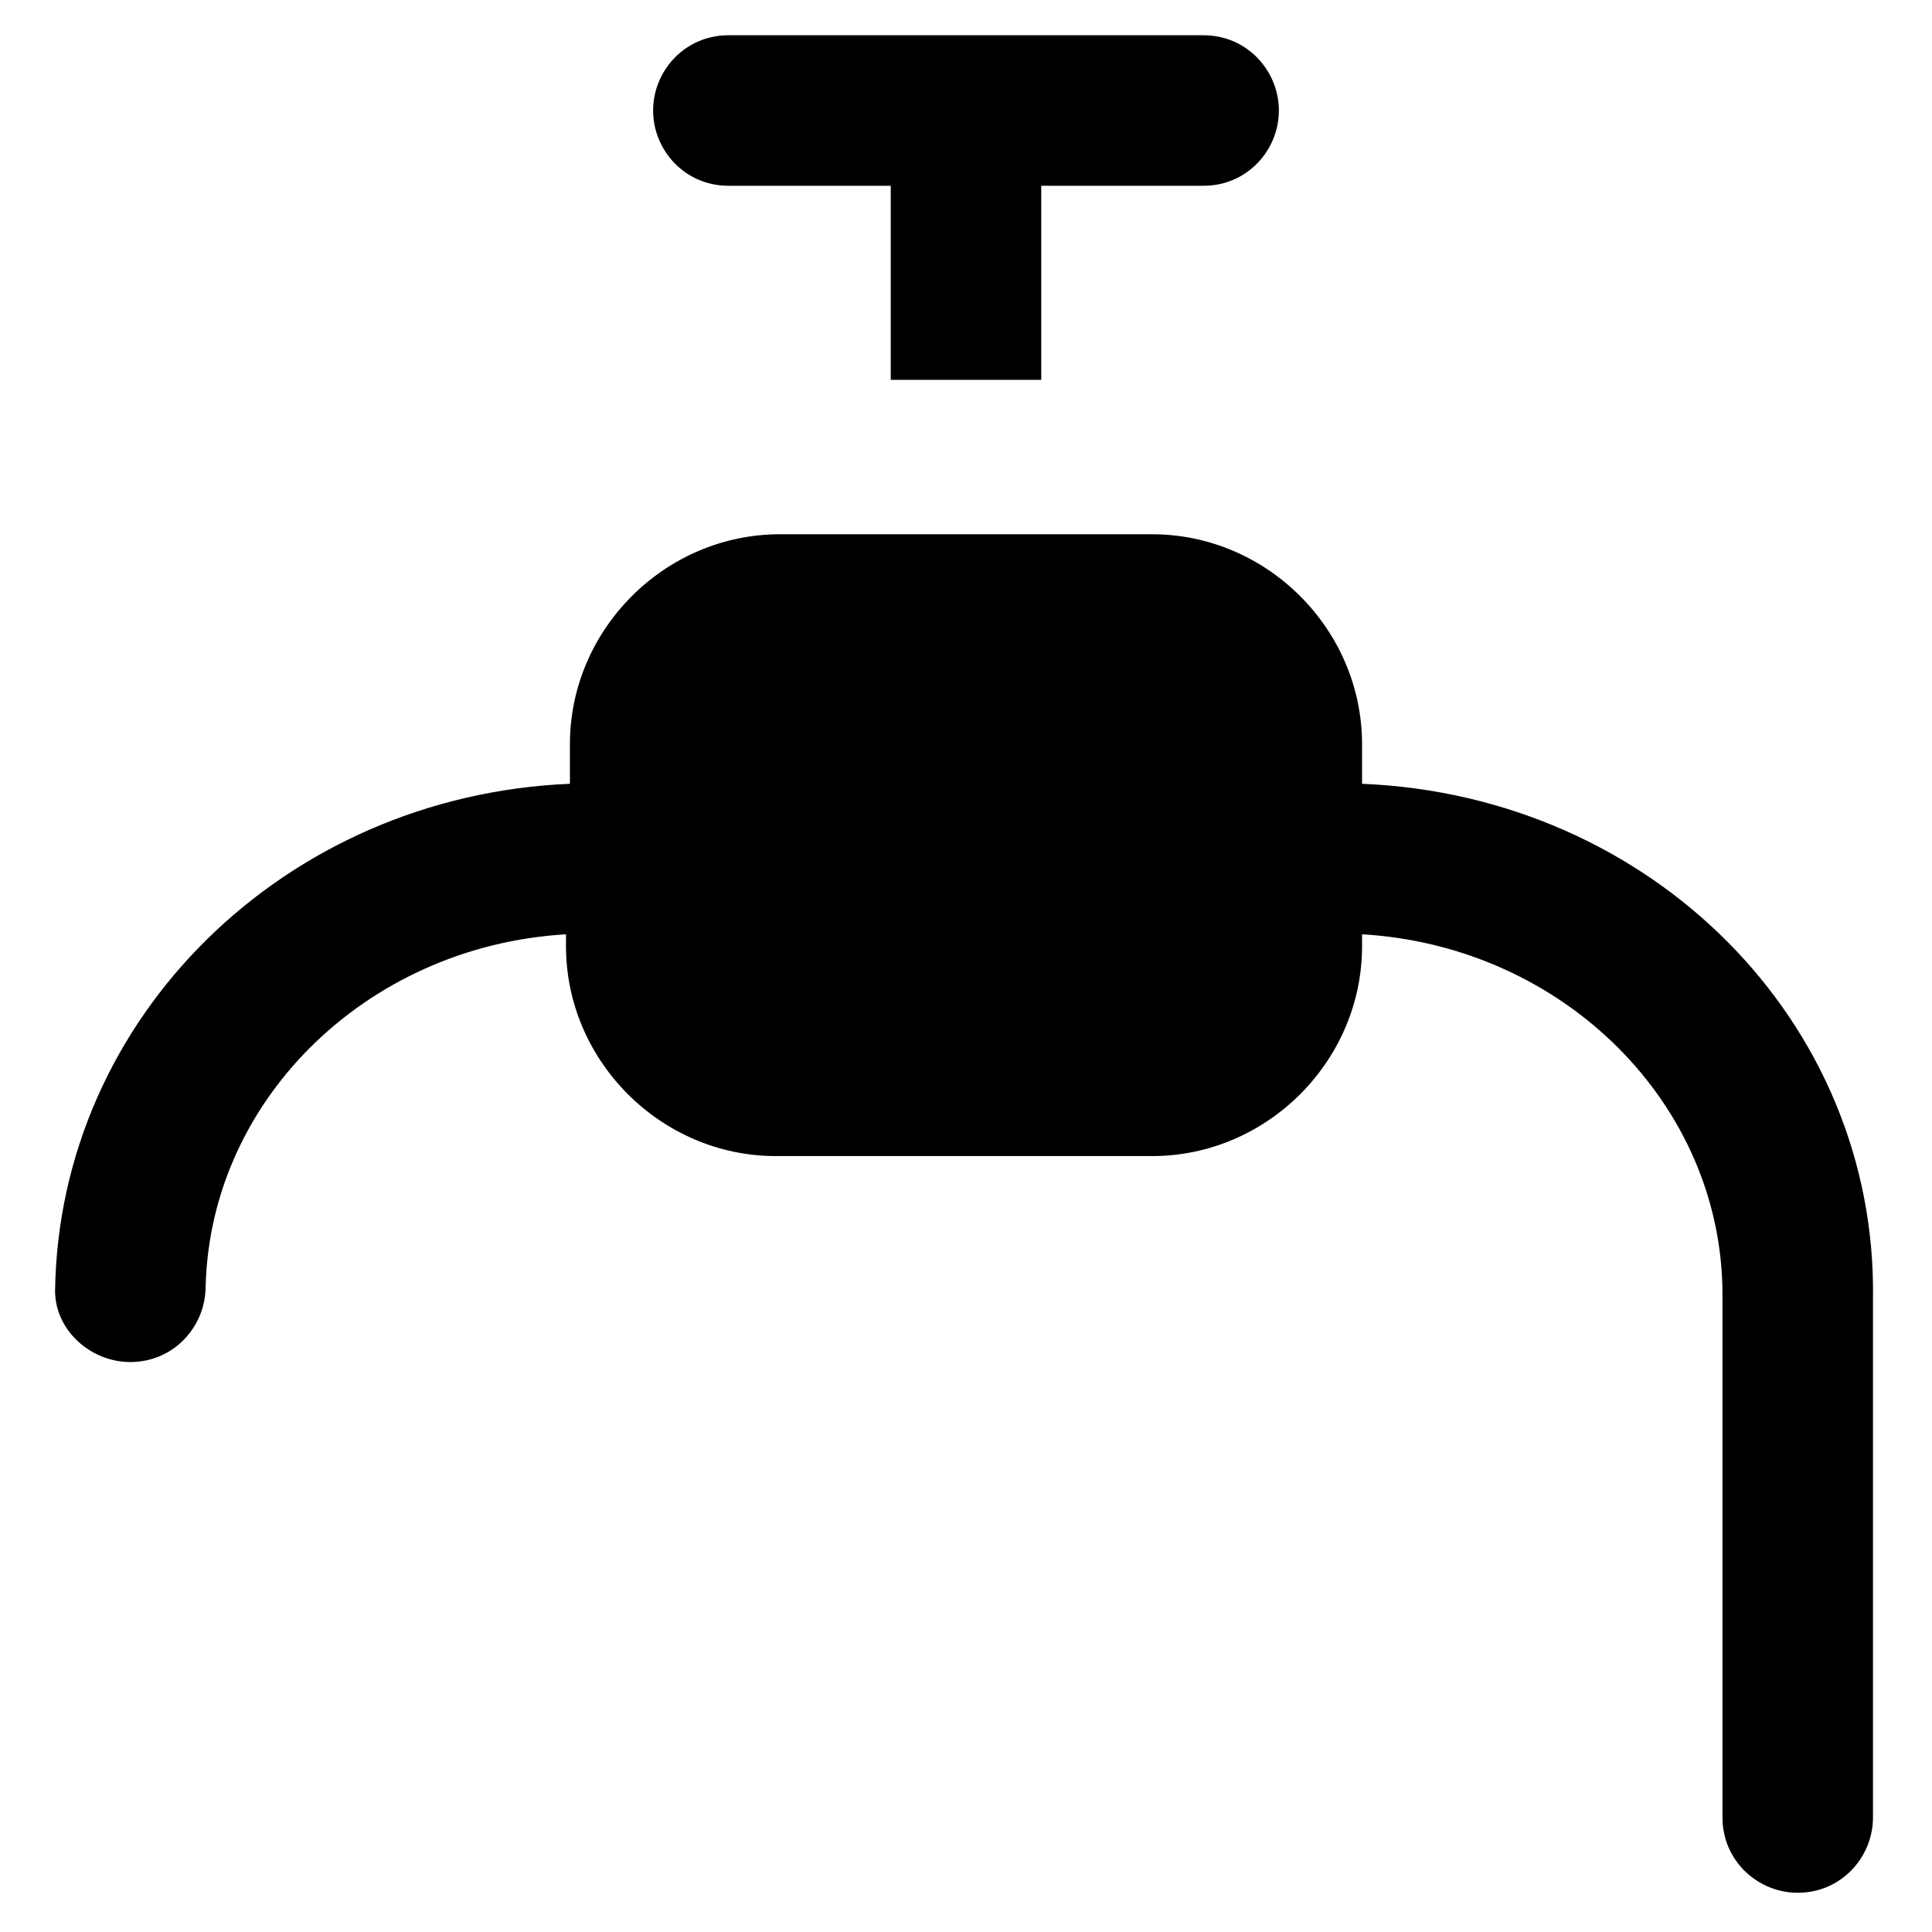 <?xml version="1.0" encoding="UTF-8"?>
<!-- Uploaded to: SVG Repo, www.svgrepo.com, Generator: SVG Repo Mixer Tools -->
<svg fill="#000000" width="800px" height="800px" version="1.1" viewBox="144 144 512 512" xmlns="http://www.w3.org/2000/svg">
 <g>
  <path d="m337.02 193.23h43.035v51.43h39.887l-0.004-51.43h43.035c11.547 0 19.941-9.445 19.941-19.941s-8.398-19.945-19.941-19.945h-125.95c-11.547 0-19.941 9.445-19.941 19.941-0.004 10.5 8.395 19.945 19.941 19.945z"/>
  <path d="m504.96 351.71v-10.496c0-30.438-25.191-55.629-55.629-55.629h-98.668c-30.438 0-55.629 25.191-55.629 55.629v10.496c-75.566 3.152-135.39 61.93-136.44 134.35 0 10.496 9.445 18.895 19.941 18.895 11.547 0 19.941-9.445 19.941-19.941v2.098c0-50.383 41.984-92.363 95.516-95.516v3.148c0 30.438 25.191 55.629 55.629 55.629h99.711c30.438 0 55.629-25.191 55.629-55.629v-3.148c53.531 3.148 95.516 45.133 95.516 95.516v138.55c0 11.547 9.445 19.941 19.941 19.941 11.547 0 19.941-9.445 19.941-19.941l0.004-137.5c1.047-73.473-58.781-133.3-135.4-136.45z"/>
 </g>
</svg>
